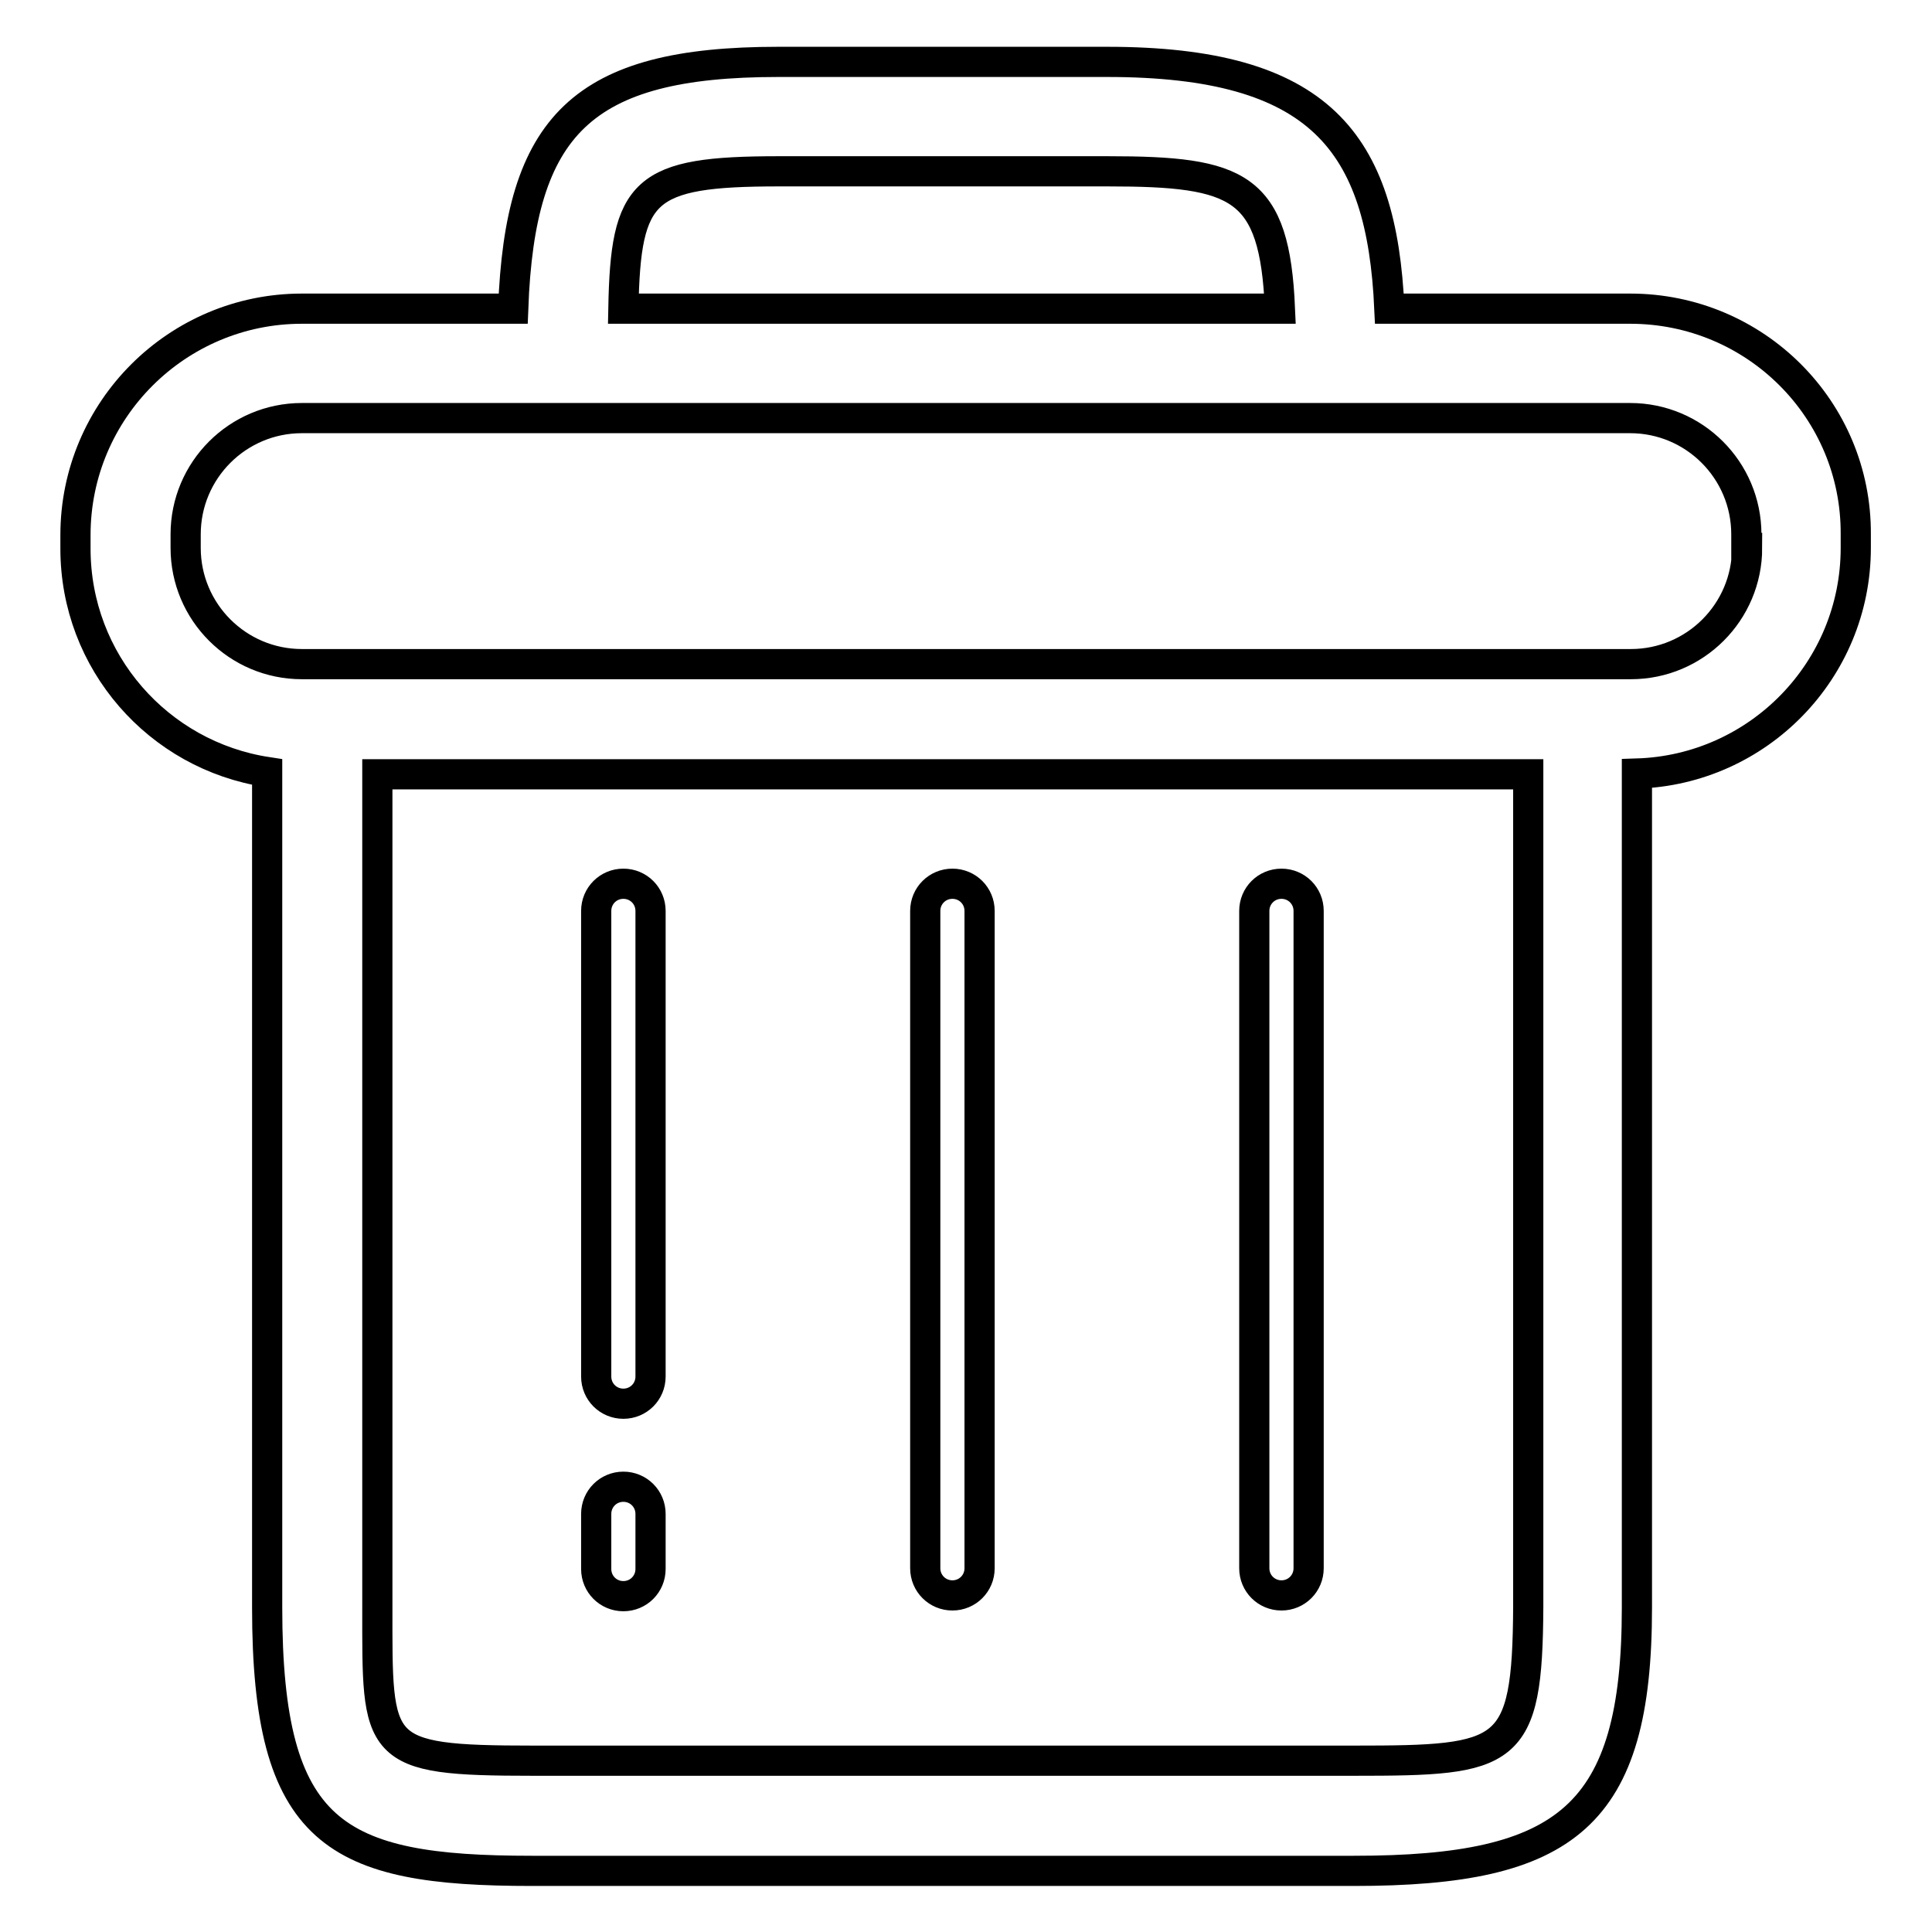 <?xml version="1.0" encoding="utf-8"?>
<!-- Svg Vector Icons : http://www.onlinewebfonts.com/icon -->
<!DOCTYPE svg PUBLIC "-//W3C//DTD SVG 1.1//EN" "http://www.w3.org/Graphics/SVG/1.1/DTD/svg11.dtd">
<svg version="1.1" xmlns="http://www.w3.org/2000/svg" xmlns:xlink="http://www.w3.org/1999/xlink" x="0px" y="0px" viewBox="0 0 256 256" enable-background="new 0 0 256 256" xml:space="preserve">
<g> <path stroke-width="4" fill-opacity="0" stroke="#000000"  d="M82.6,197c-2,0-3.6,1.6-3.6,3.6l0,0v7.3c0,2,1.6,3.6,3.6,3.6c2,0,3.6-1.6,3.6-3.6v-7.3 C86.2,198.6,84.6,197,82.6,197L82.6,197z M82.6,117.1c-2,0-3.6,1.6-3.6,3.6l0,0v61.7c0,2,1.6,3.6,3.6,3.6c2,0,3.6-1.6,3.6-3.6 v-61.7C86.2,118.7,84.6,117.1,82.6,117.1L82.6,117.1L82.6,117.1z M126.2,117.1c-2,0-3.6,1.6-3.6,3.6l0,0v87.1c0,2,1.6,3.6,3.6,3.6 s3.6-1.6,3.6-3.6c0,0,0,0,0,0v-87.1C129.8,118.7,128.2,117.1,126.2,117.1L126.2,117.1L126.2,117.1z M169.8,117.1 c-2,0-3.6,1.6-3.6,3.6l0,0v87.1c0,2,1.6,3.6,3.6,3.6c2,0,3.6-1.6,3.6-3.6v-87.1C173.4,118.7,171.8,117.1,169.8,117.1L169.8,117.1 L169.8,117.1z"/> <path stroke-width="4" fill-opacity="0" stroke="#000000"  d="M216,40.9h-31.9c-1-22.1-9.2-32.7-37.4-32.7h-43.6c-26,0-34.2,8.4-35.1,32.7H40c-16.5,0-30,13.4-30,30v1.8 c0,15,11,27.4,25.4,29.6v110.7c0,30.1,9,34.9,35.1,34.9h108.9c28.2,0,37.5-7.2,37.5-34.9V102.5c16.1-0.5,29-13.7,29-29.9v-1.8 C246,54.3,232.6,40.9,216,40.9z M103.2,22.7h43.6c17.4,0,22.1,1.9,22.8,18.2h-87C82.9,25.1,85.2,22.7,103.2,22.7z M179.5,233.3 H70.6c-21.1,0-20.6-1.3-20.6-20.4V102.6h152.5v110.3C202.4,232.7,199.9,233.3,179.5,233.3L179.5,233.3z M231.5,72.6 c0,8.5-6.9,15.4-15.4,15.4H40c-8.5,0-15.4-6.9-15.4-15.4l0,0v-1.8c0-8.5,6.9-15.4,15.4-15.4H216c8.5,0,15.4,6.9,15.4,15.4l0,0V72.6 L231.5,72.6z"/></g>
</svg>